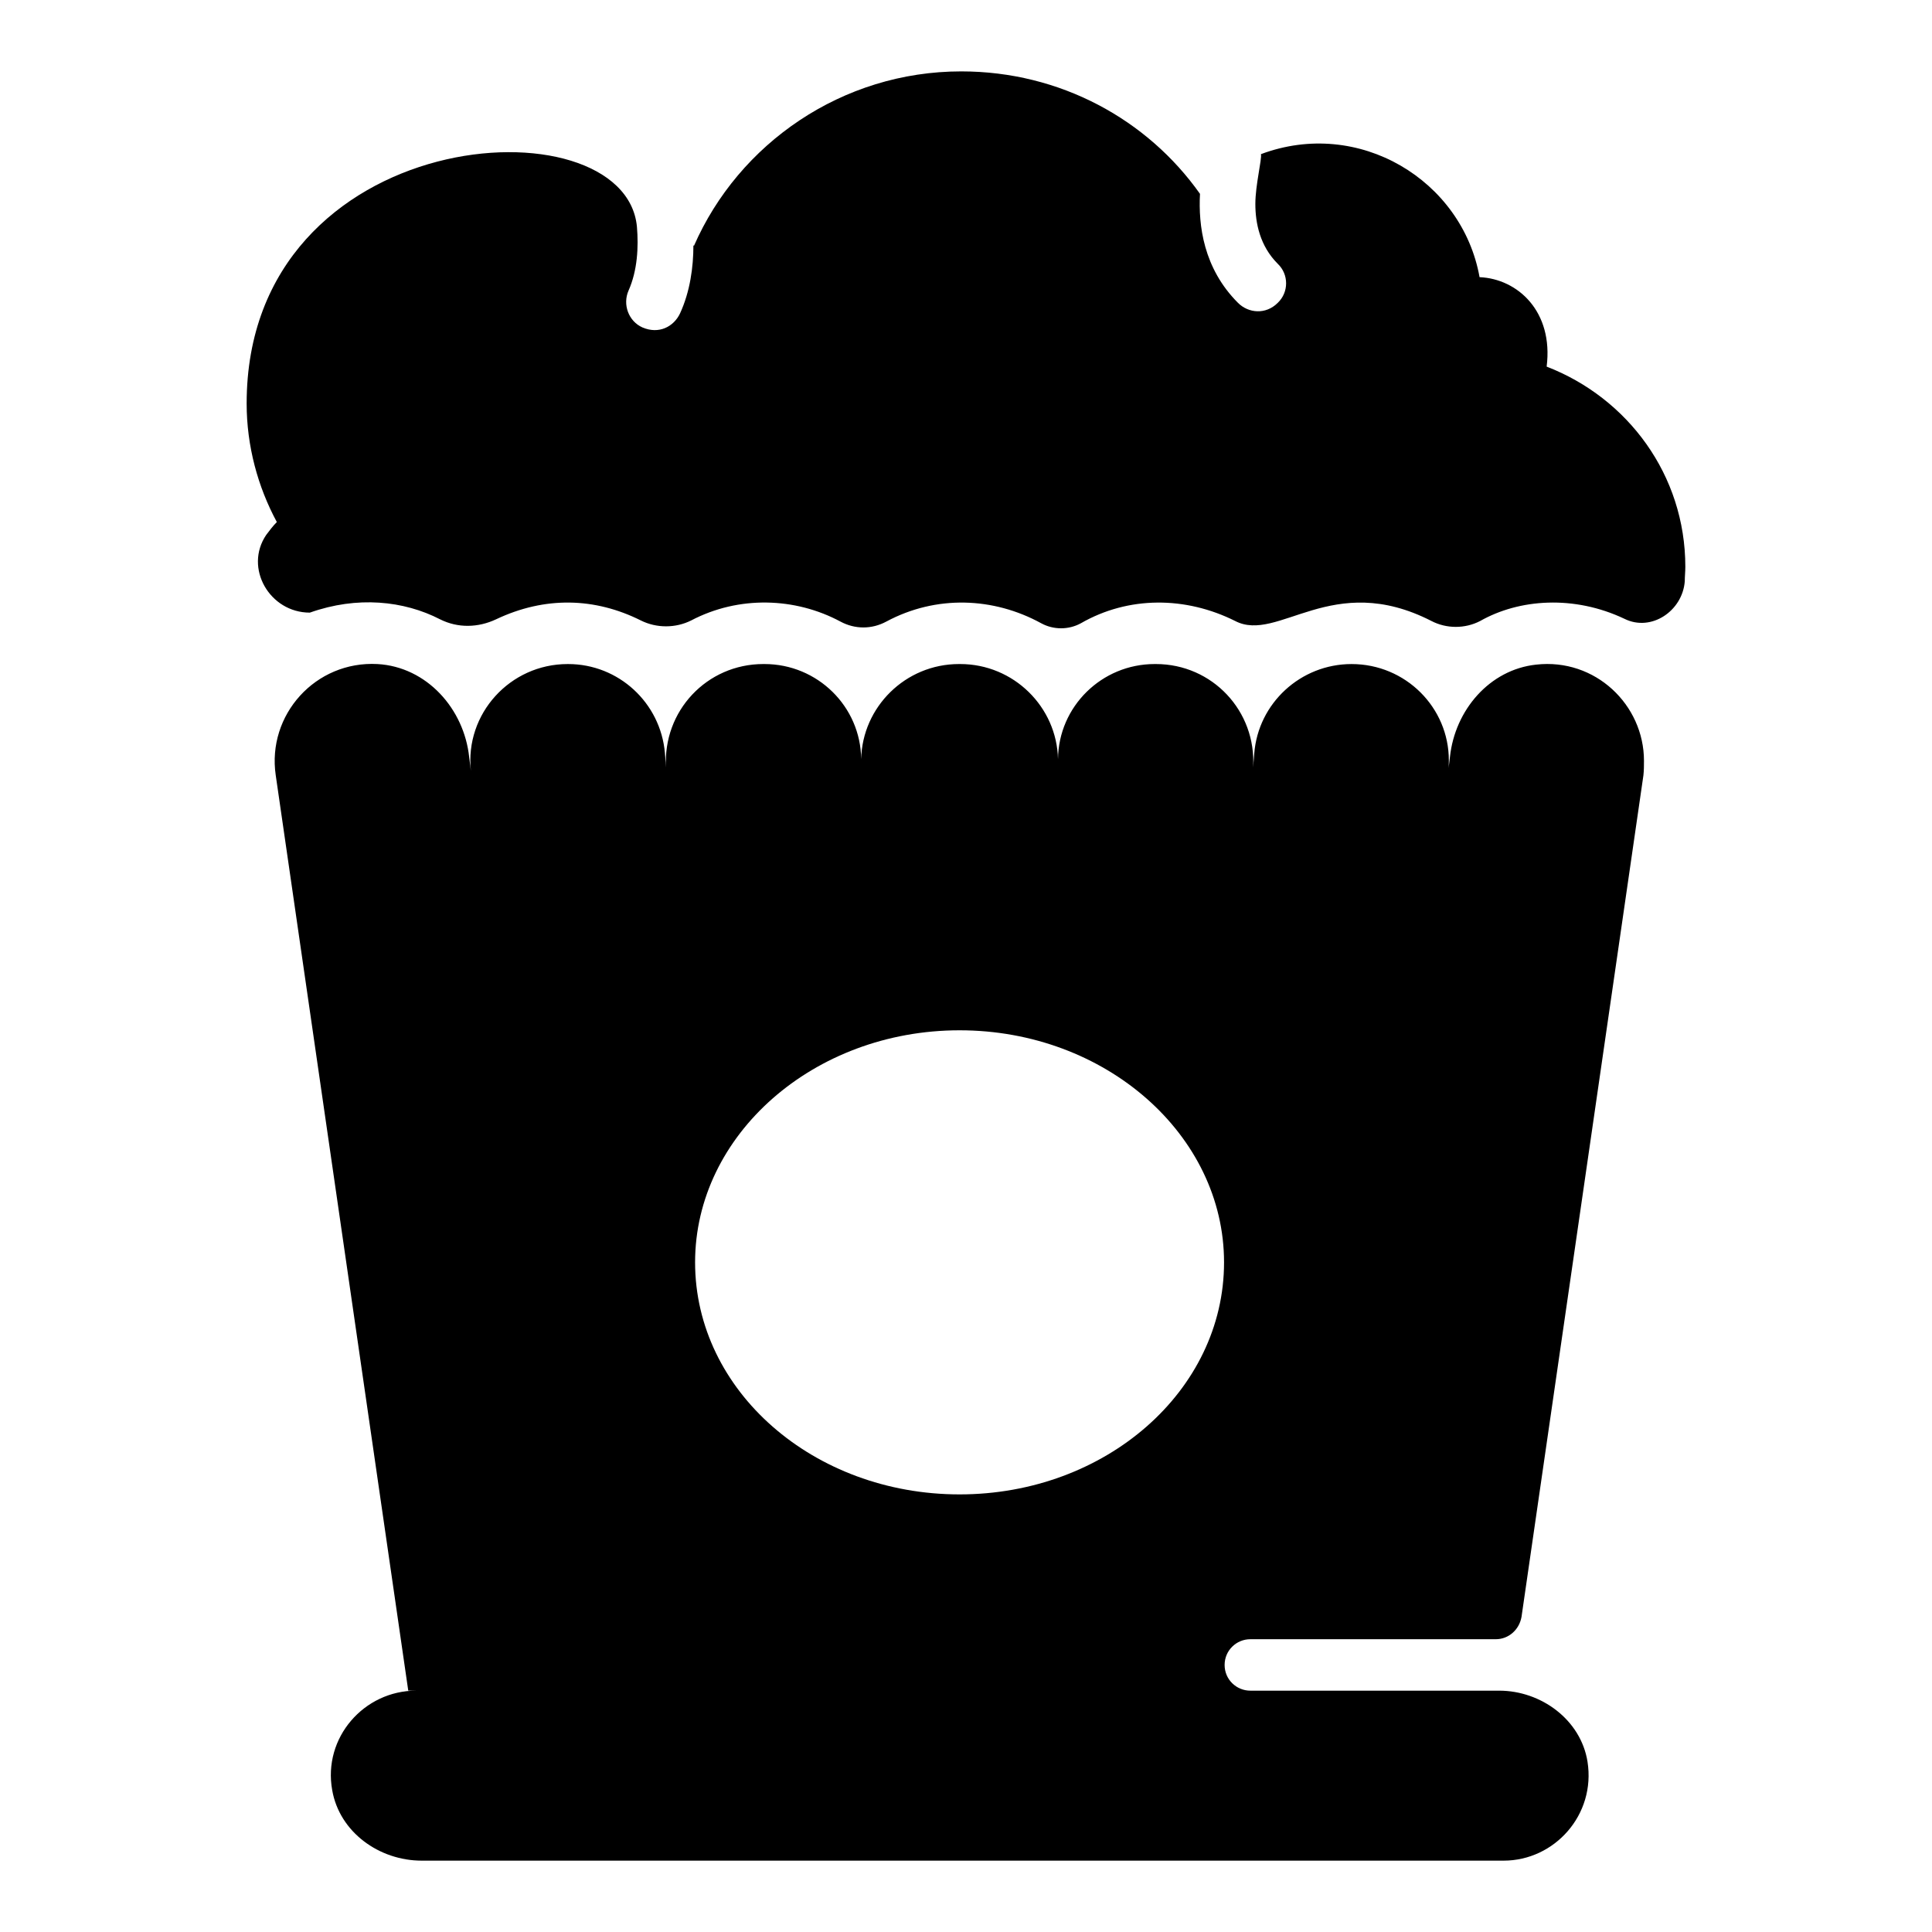 <?xml version="1.0" encoding="UTF-8"?>
<!-- Uploaded to: ICON Repo, www.svgrepo.com, Generator: ICON Repo Mixer Tools -->
<svg fill="#000000" width="800px" height="800px" version="1.1" viewBox="144 144 512 512" xmlns="http://www.w3.org/2000/svg">
 <g>
  <path d="m475.35 578.41h65.051c3.406 0 6.223-2.519 6.816-5.926l32.305-223.01c0.148-1.332 0.148-2.668 0.148-3.852 0-14.816-12.891-27.266-28.598-25.488-12.301 1.332-21.484 12.004-22.82 24.449l-0.445 3.703c0.148-0.891 0.148-1.777 0.148-2.816 0-13.93-11.41-25.488-25.781-25.488-13.484 0-24.746 10.371-25.785 23.707l-0.297 3.703c0.891-14.965-10.816-27.414-25.781-27.414h-0.297c-14.078 0-25.488 11.262-25.637 25.191-0.297-13.781-11.707-25.191-25.93-25.191h-0.297c-14.227 0-25.637 11.41-25.93 25.191-0.148-13.93-11.559-25.191-25.637-25.191h-0.297c-14.965 0-26.672 12.445-25.781 27.414l-0.297-3.852c-1.184-13.336-12.301-23.559-25.637-23.559h-0.148c-15.262 0-27.266 13.188-25.637 28.301l-0.445-3.555c-1.332-12.891-11.262-24.004-24.301-24.746-16.449-0.891-29.34 13.484-26.969 29.488l35.117 242.57h2.074c-13.781 0-24.746 12.445-22.227 26.375 1.93 11.121 12.449 18.676 23.711 18.676h286.73c13.484 0 24.449-12.148 22.227-26.227-1.777-11.113-12.301-18.82-23.414-18.82h-65.941c-3.703 0-6.816-2.965-6.816-6.816 0.004-3.852 3.117-6.816 6.82-6.816zm-77.055-38.379c-38.676 0-70.09-27.414-70.09-61.496 0-33.785 31.414-61.496 70.09-61.496s70.09 27.711 70.09 61.496c0 34.082-31.414 61.496-70.09 61.496z"/>
  <path d="m590.63 294.2c0 1.332-0.148 2.519-0.148 3.852-0.594 7.852-8.891 13.484-16.004 9.93-13.344-6.32-27.859-5.285-38.23 0.594-4 2.074-8.891 2.074-12.891 0-26.363-13.504-40.609 5.914-52.012 0-13.148-6.574-28.305-6.648-40.898 0.594-3.262 1.781-7.262 1.781-10.52 0-12.617-6.91-27.82-7.539-41.047-0.445-3.852 2.074-8.297 2.074-12.152 0-11.98-6.43-26.953-6.918-39.562-0.297-4.148 2.074-9.188 2.074-13.336 0-12.18-6.09-25.426-6.449-38.379-0.297-4.742 2.223-10.078 2.371-14.816 0-9.605-4.949-21.949-6.242-34.527-1.777-10.668 0-17.484-11.855-11.559-20.598 0.891-1.184 1.777-2.371 2.816-3.406-5.039-9.332-8-20.152-8-31.414 0-74.445 100.26-80.891 103.43-46.824 0.445 5.336 0.148 11.559-2.223 16.891-1.629 3.703 0 8.148 3.703 9.781 4.383 1.879 8.289-0.246 9.93-3.703 2.668-5.777 3.555-12.301 3.555-18.078l0.148 0.148c11.855-27.117 39.266-46.23 70.828-46.23 26.227 0 49.344 12.742 63.273 32.453-0.445 8.297 0.891 19.707 10.078 28.895 2.75 2.75 7.344 3.176 10.52 0 2.965-2.816 2.965-7.559 0-10.371-4.742-4.742-5.926-10.816-5.926-15.855 0-5.039 1.777-11.855 1.48-13.188 25.941-9.727 53.332 6.883 57.938 32.598 10.125 0.441 19.609 9.098 17.781 23.707 21.484 8.293 36.75 28.742 36.75 53.043z"/>
 </g>
</svg>